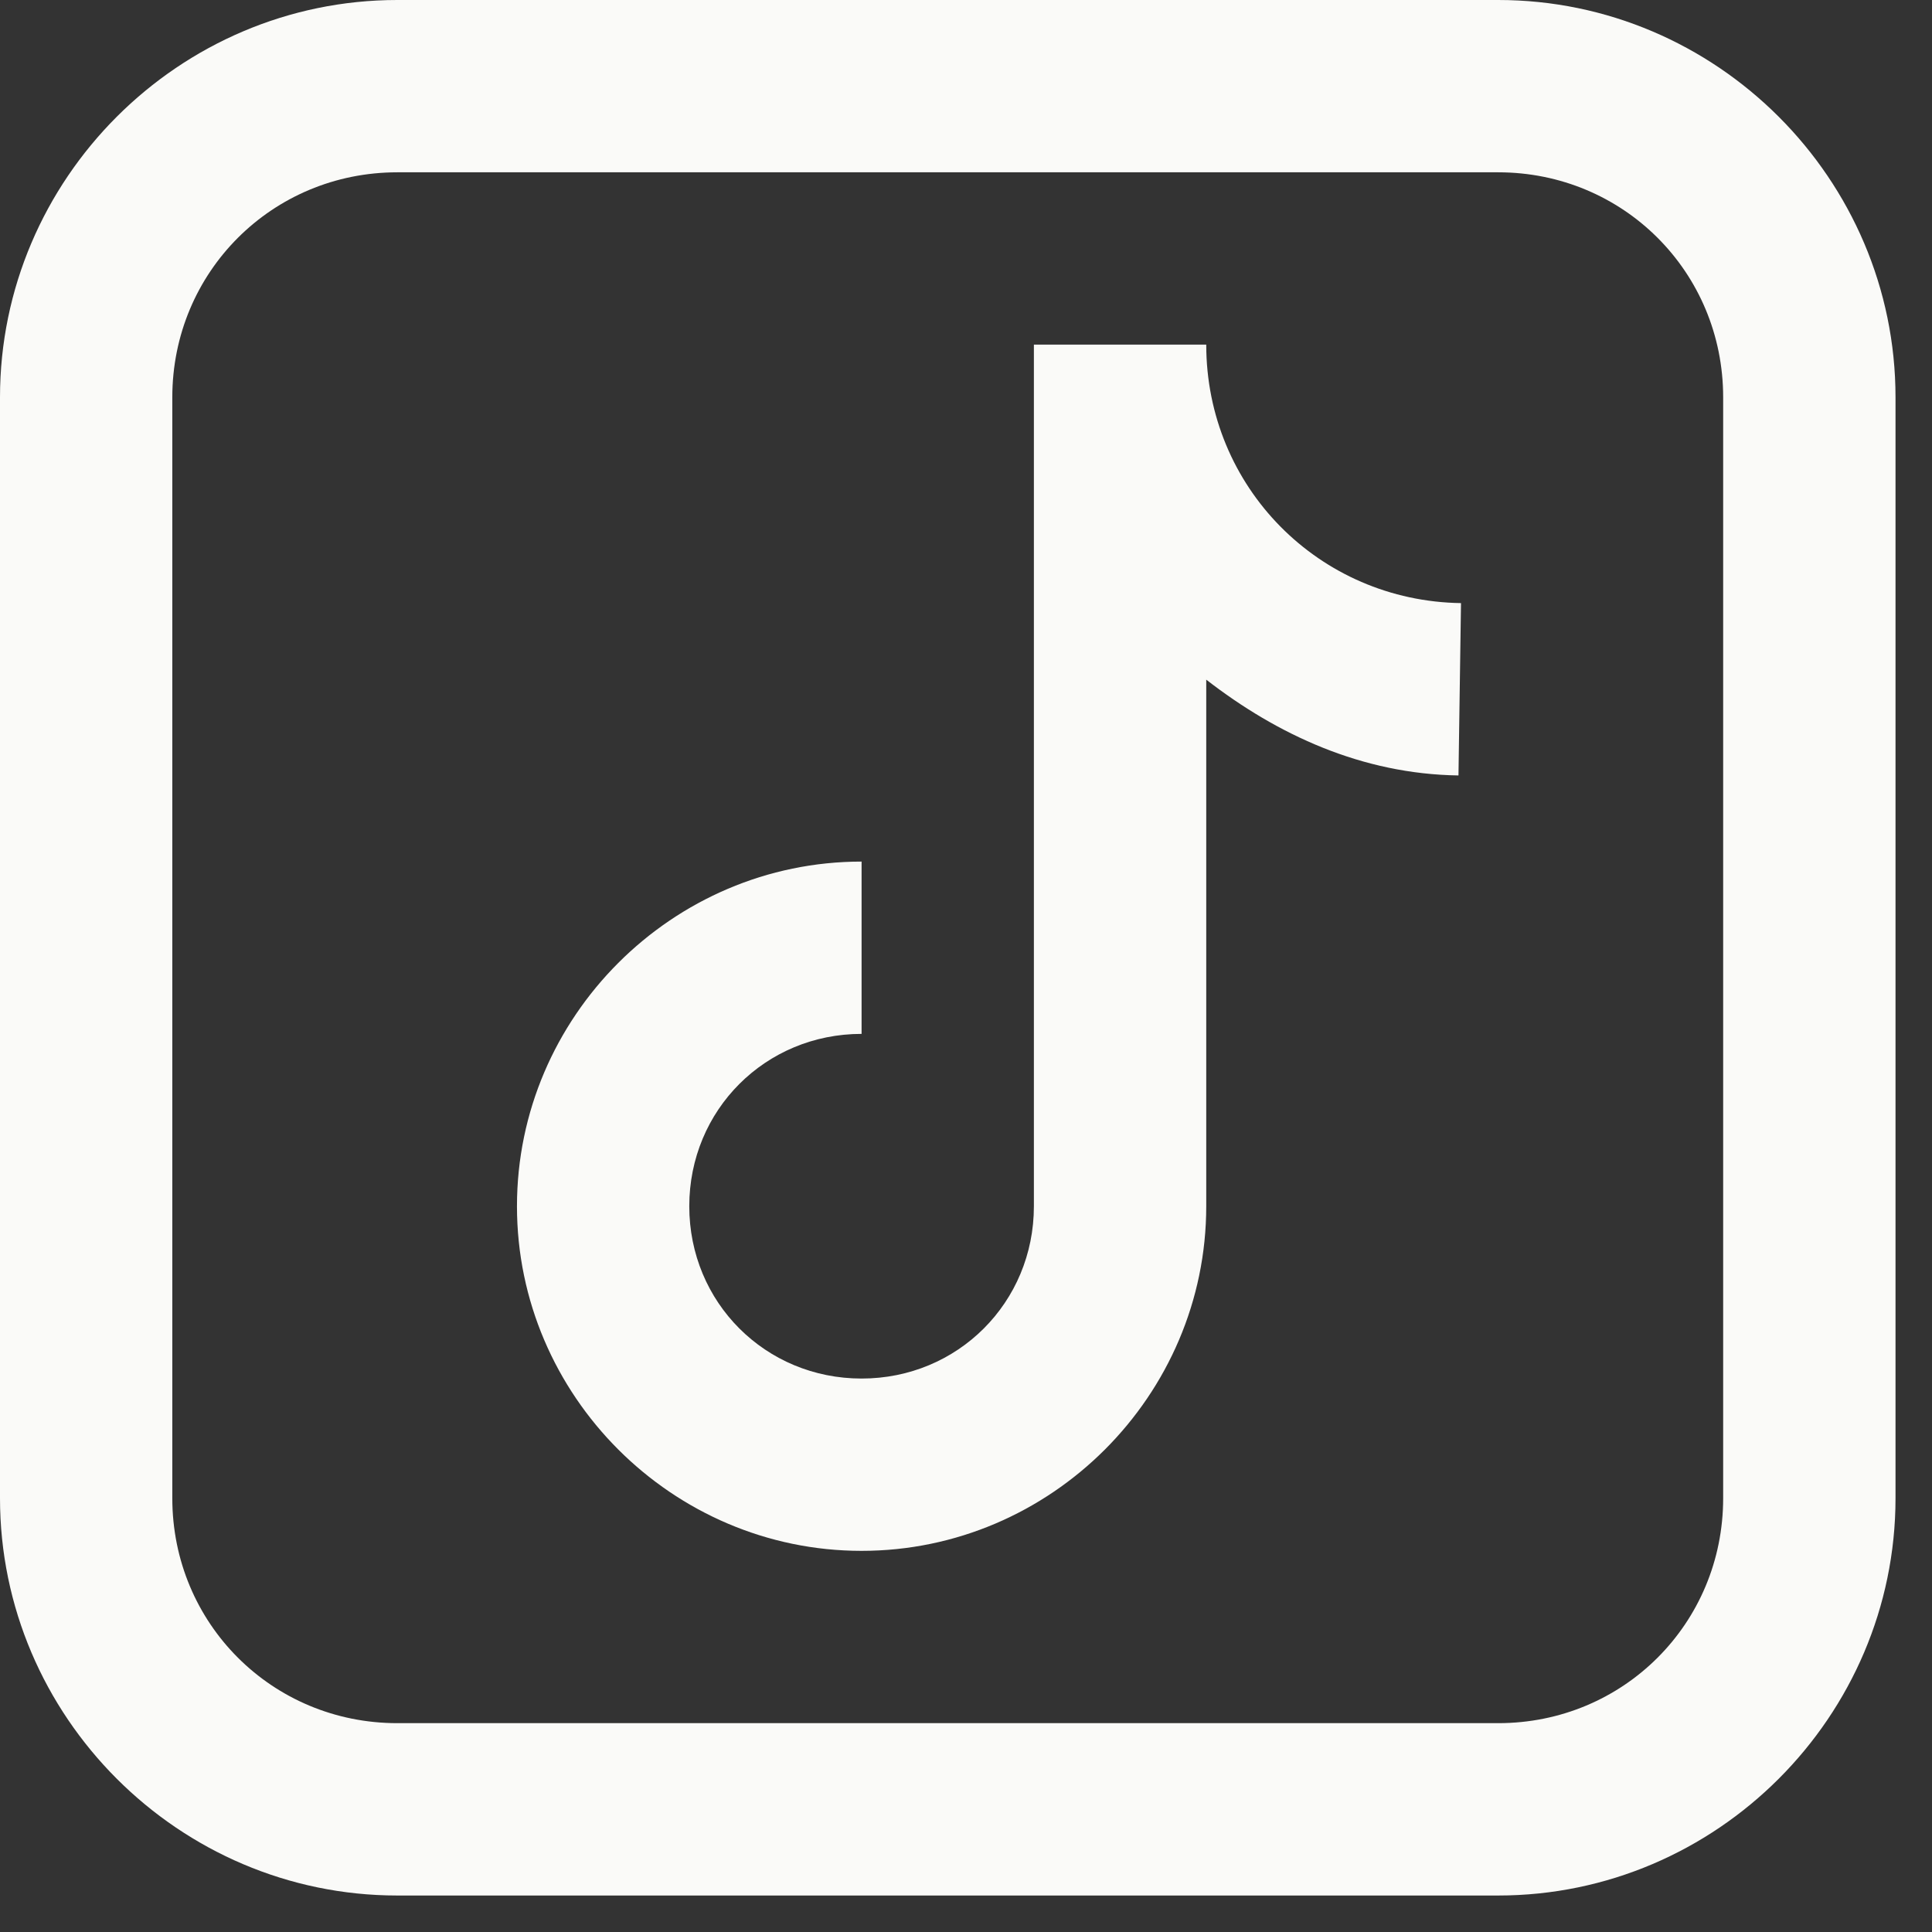 <svg width="43" height="43" viewBox="0 0 43 43" fill="none" xmlns="http://www.w3.org/2000/svg">
<rect x="0" y="0" width="43" height="43" fill="#333333" stroke="none"/>
<path d="M8.843 0C3.982 0 0 3.982 0 8.843V33.345C0 38.205 3.982 42.188 8.843 42.188H33.345C38.205 42.188 42.188 38.205 42.188 33.345V8.843C42.188 3.982 38.205 0 33.345 0H8.843ZM8.843 3.835H33.345C36.132 3.835 38.352 6.056 38.352 8.843V33.345C38.352 36.132 36.132 38.352 33.345 38.352H8.843C6.056 38.352 3.835 36.132 3.835 33.345V8.843C3.835 6.056 6.056 3.835 8.843 3.835ZM23.011 7.67V26.847C23.011 28.988 21.317 30.682 19.176 30.682C17.035 30.682 15.341 28.988 15.341 26.847C15.341 24.705 17.035 23.011 19.176 23.011V19.176C14.963 19.176 11.506 22.633 11.506 26.847C11.506 31.06 14.963 34.517 19.176 34.517C23.39 34.517 26.847 31.06 26.847 26.847V15.127C28.434 16.357 30.316 17.228 32.461 17.259L32.517 13.423C29.36 13.378 26.847 10.843 26.847 7.67H23.011Z" fill="#FAFAF8"/>
</svg>
